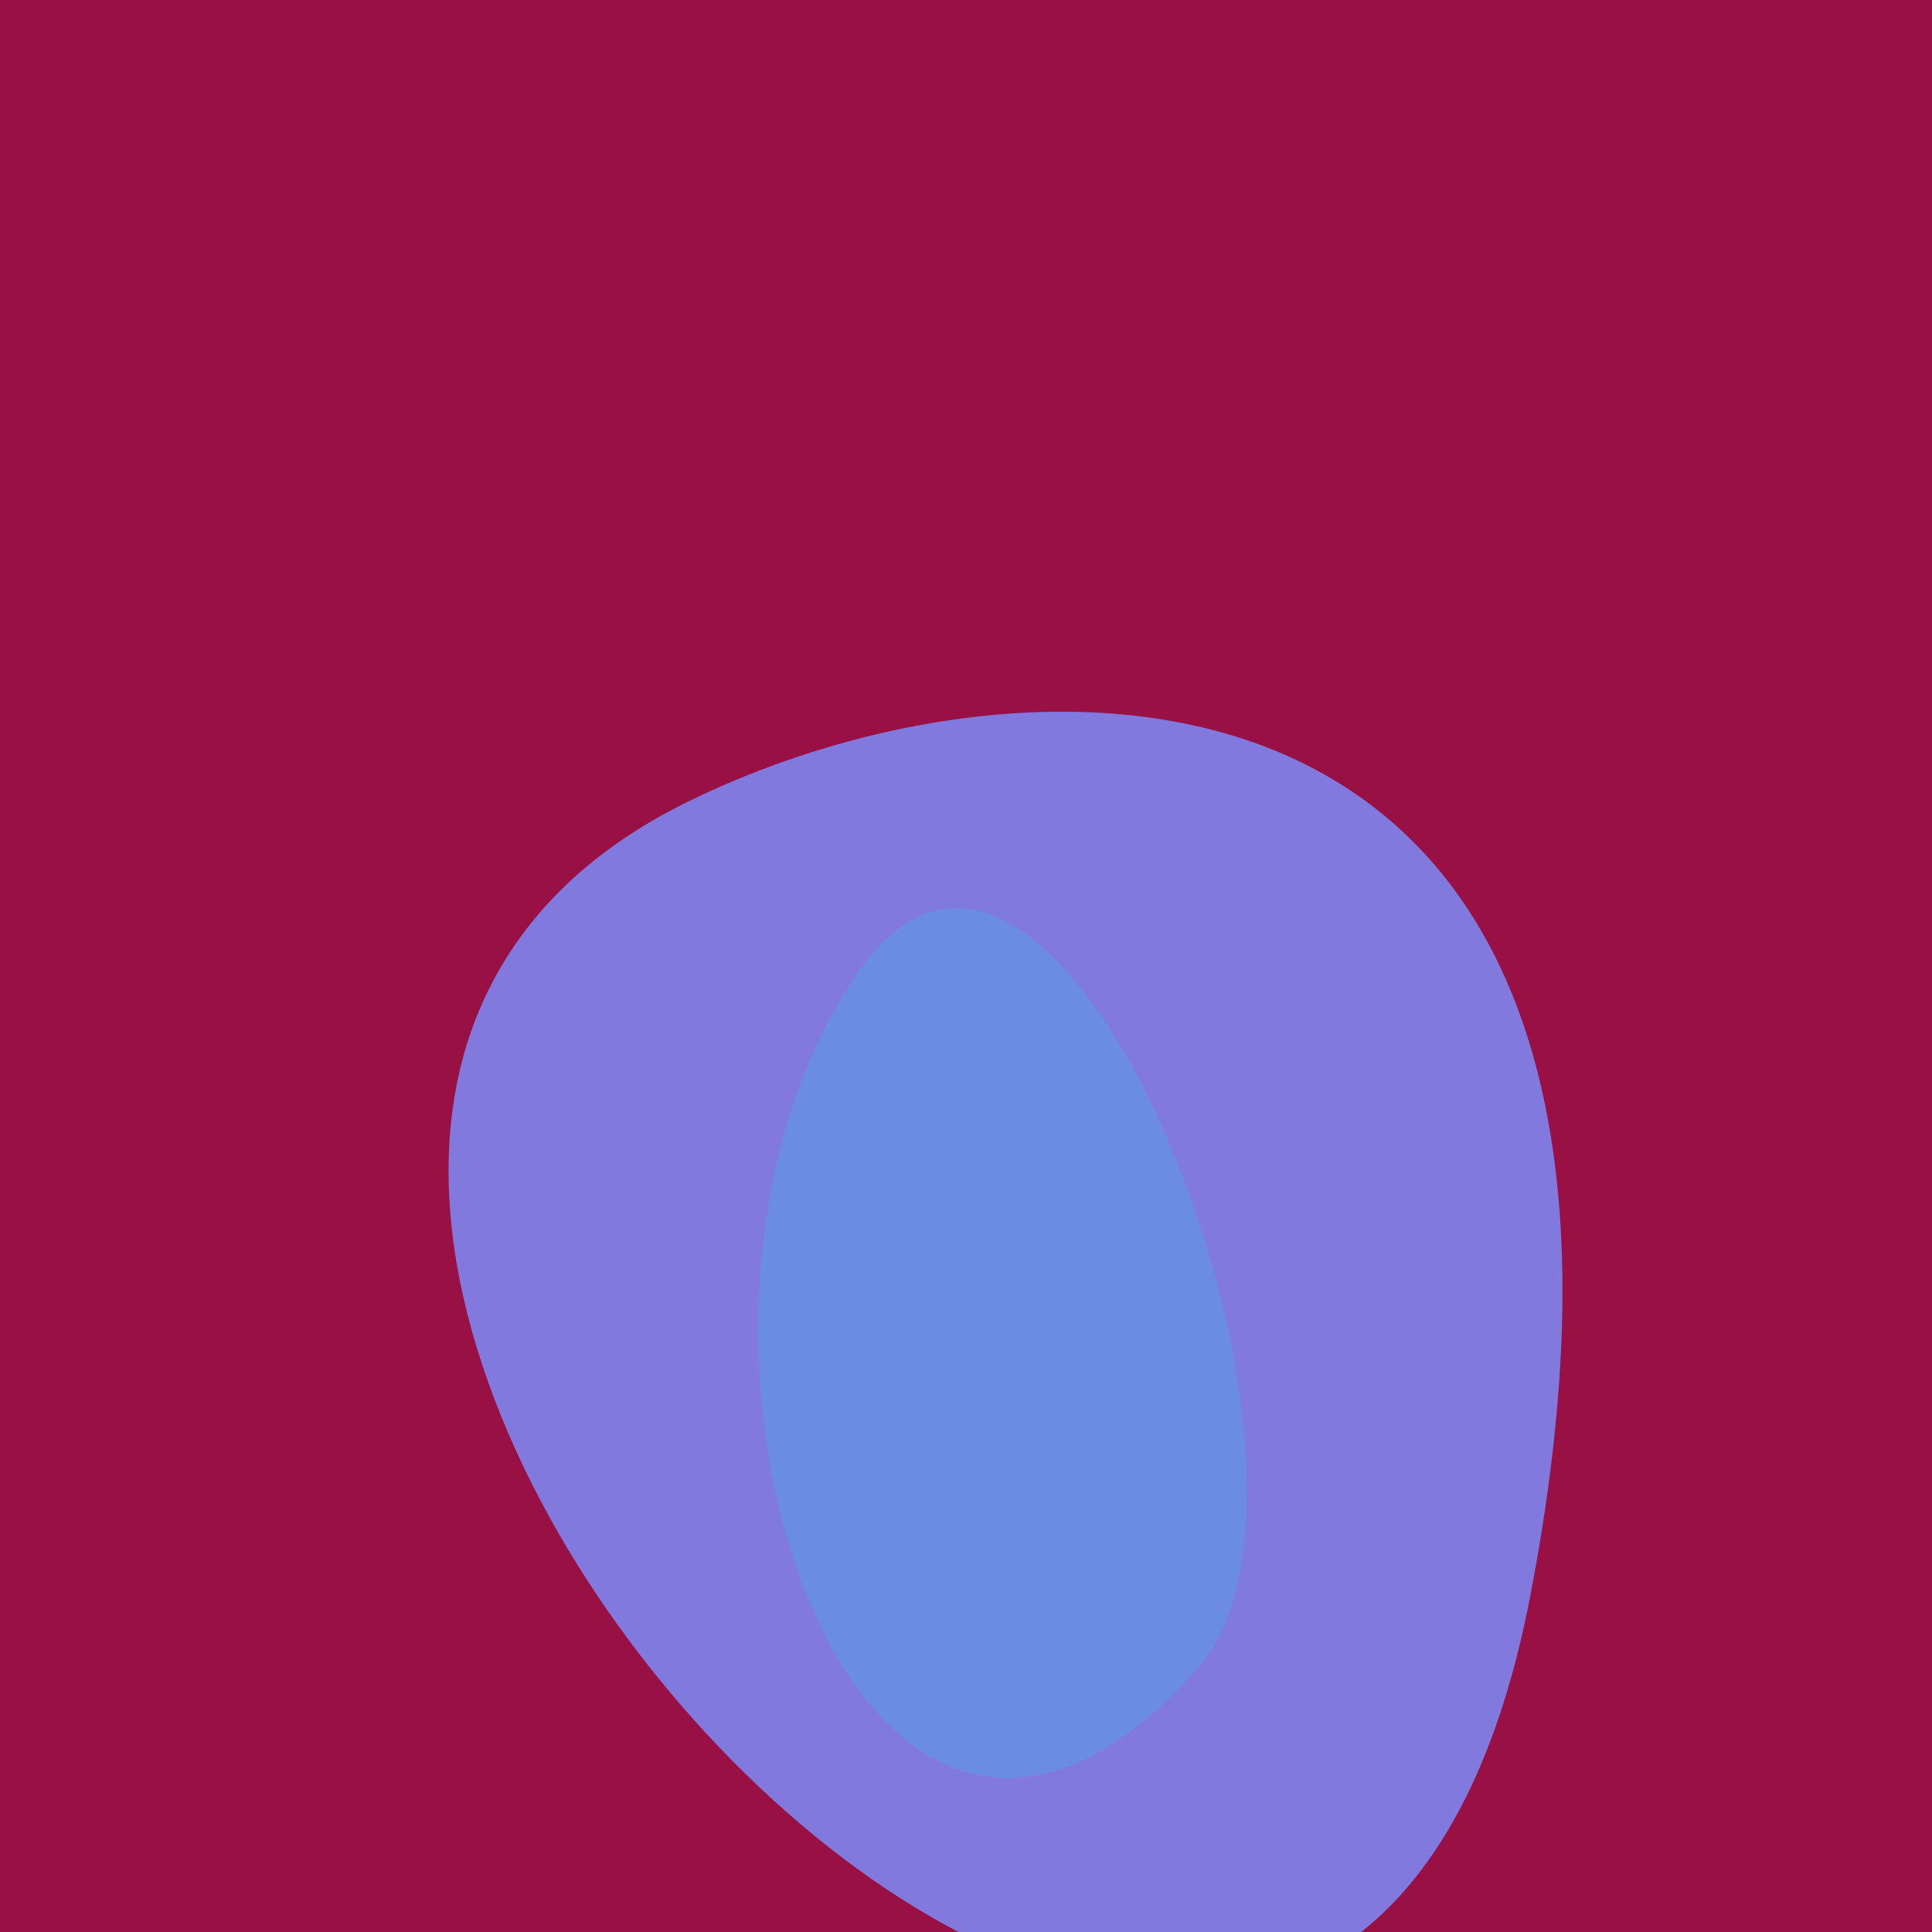 <?xml version="1.0" standalone="no"?>
<svg xmlns:xlink="http://www.w3.org/1999/xlink" xmlns="http://www.w3.org/2000/svg" width="128" height="128"><g><rect width="128" height="128" fill="#914"></rect><path d="M 45.453 53.174 C -6.985 79.12 87.269 178.808 101.367 105.823 C 113.751 41.712 69.63 41.211 45.453 53.174" fill="rgb(129,121,221)"></path><path d="M 79.426 110.439 C 90.469 97.858 70.246 44.695 56.738 64.574 C 40.592 88.335 56.924 136.073 79.426 110.439" fill="rgb(107,141,225)"></path></g></svg>